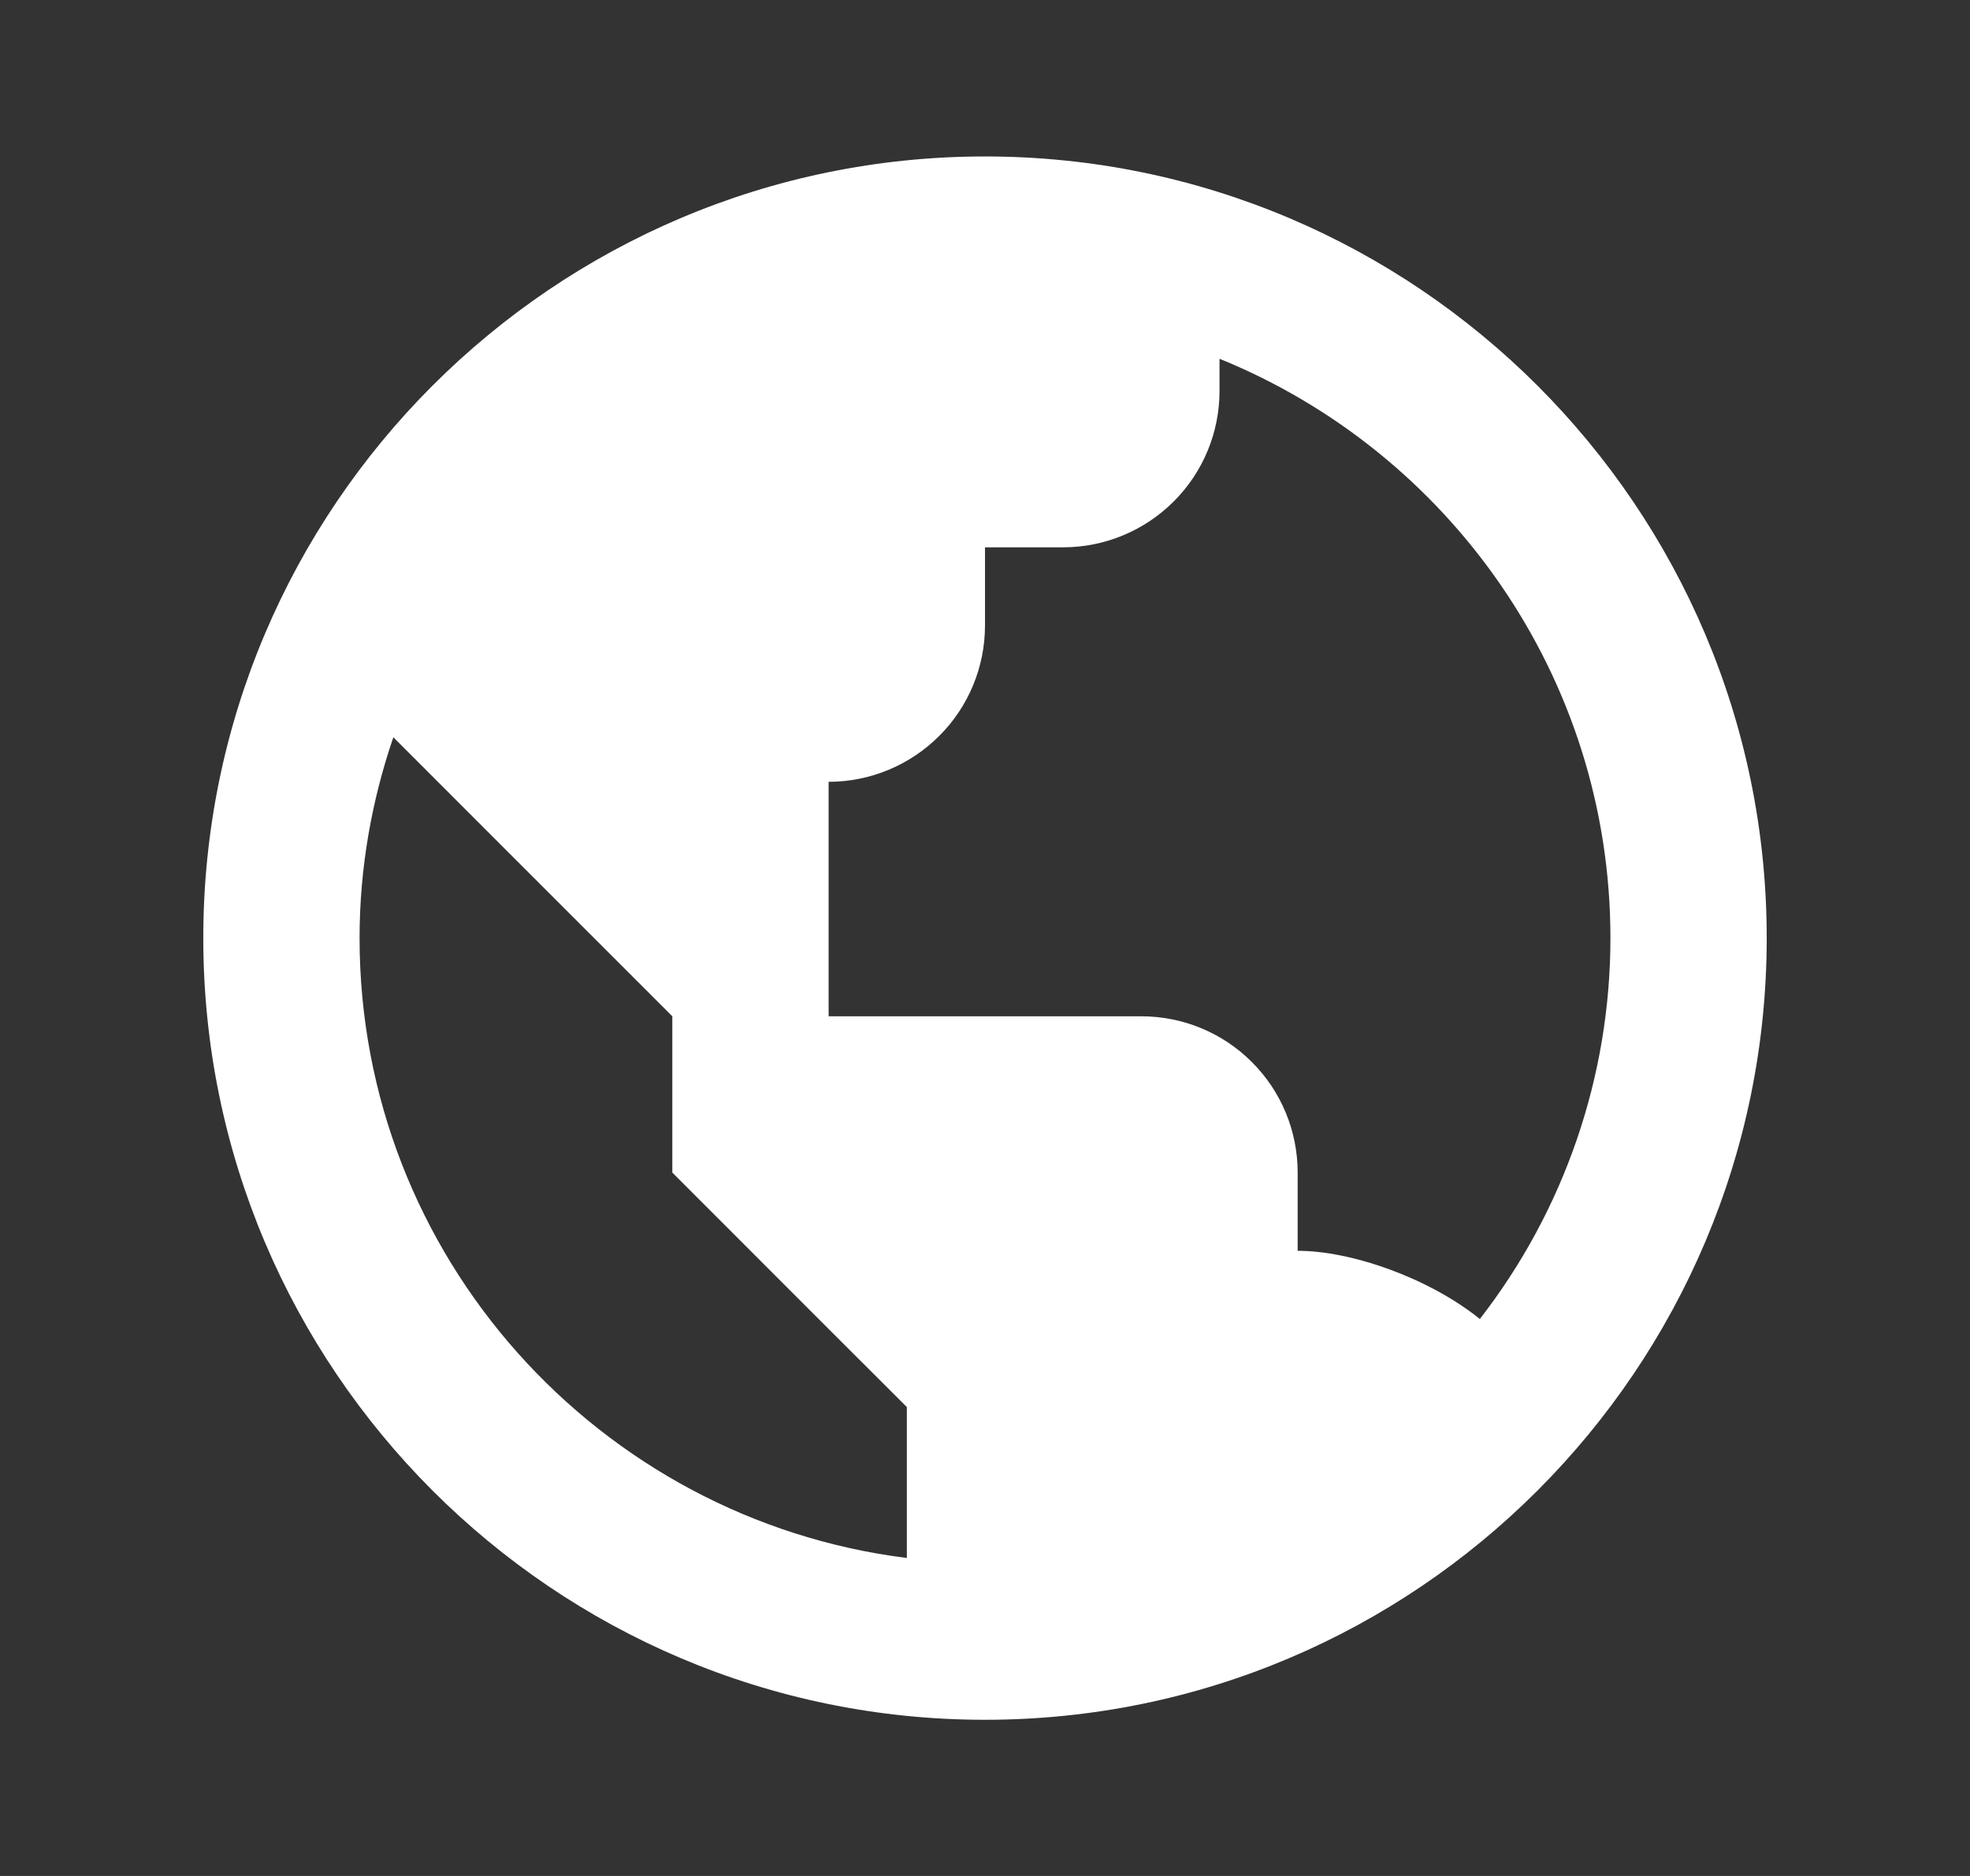 <svg width="21" height="20" viewBox="0 0 21 20" fill="none" xmlns="http://www.w3.org/2000/svg">
<rect x="0" y="0" width="21" height="20" fill="#333333" stroke="none"/>
<path d="M10.5 1.668C5.905 1.668 2.167 5.406 2.167 10.001C2.167 14.596 5.905 18.335 10.5 18.335C15.095 18.335 18.833 14.596 18.833 10.001C18.833 5.406 15.095 1.668 10.5 1.668ZM3.833 10.001C3.833 9.252 3.963 8.533 4.193 7.86L5.5 9.168L7.167 10.835V12.501L8.833 14.168L9.667 15.001V16.61C6.384 16.198 3.833 13.395 3.833 10.001ZM15.775 14.062C15.231 13.624 14.406 13.335 13.833 13.335V12.501C13.833 12.059 13.658 11.635 13.345 11.323C13.033 11.01 12.609 10.835 12.167 10.835H8.833V8.335C9.275 8.335 9.699 8.159 10.012 7.846C10.325 7.534 10.5 7.11 10.5 6.668V5.835H11.333C11.775 5.835 12.199 5.659 12.512 5.346C12.825 5.034 13 4.61 13 4.168V3.825C15.44 4.816 17.167 7.21 17.167 10.001C17.167 11.472 16.677 12.901 15.775 14.062Z" fill="white"/>
</svg>
